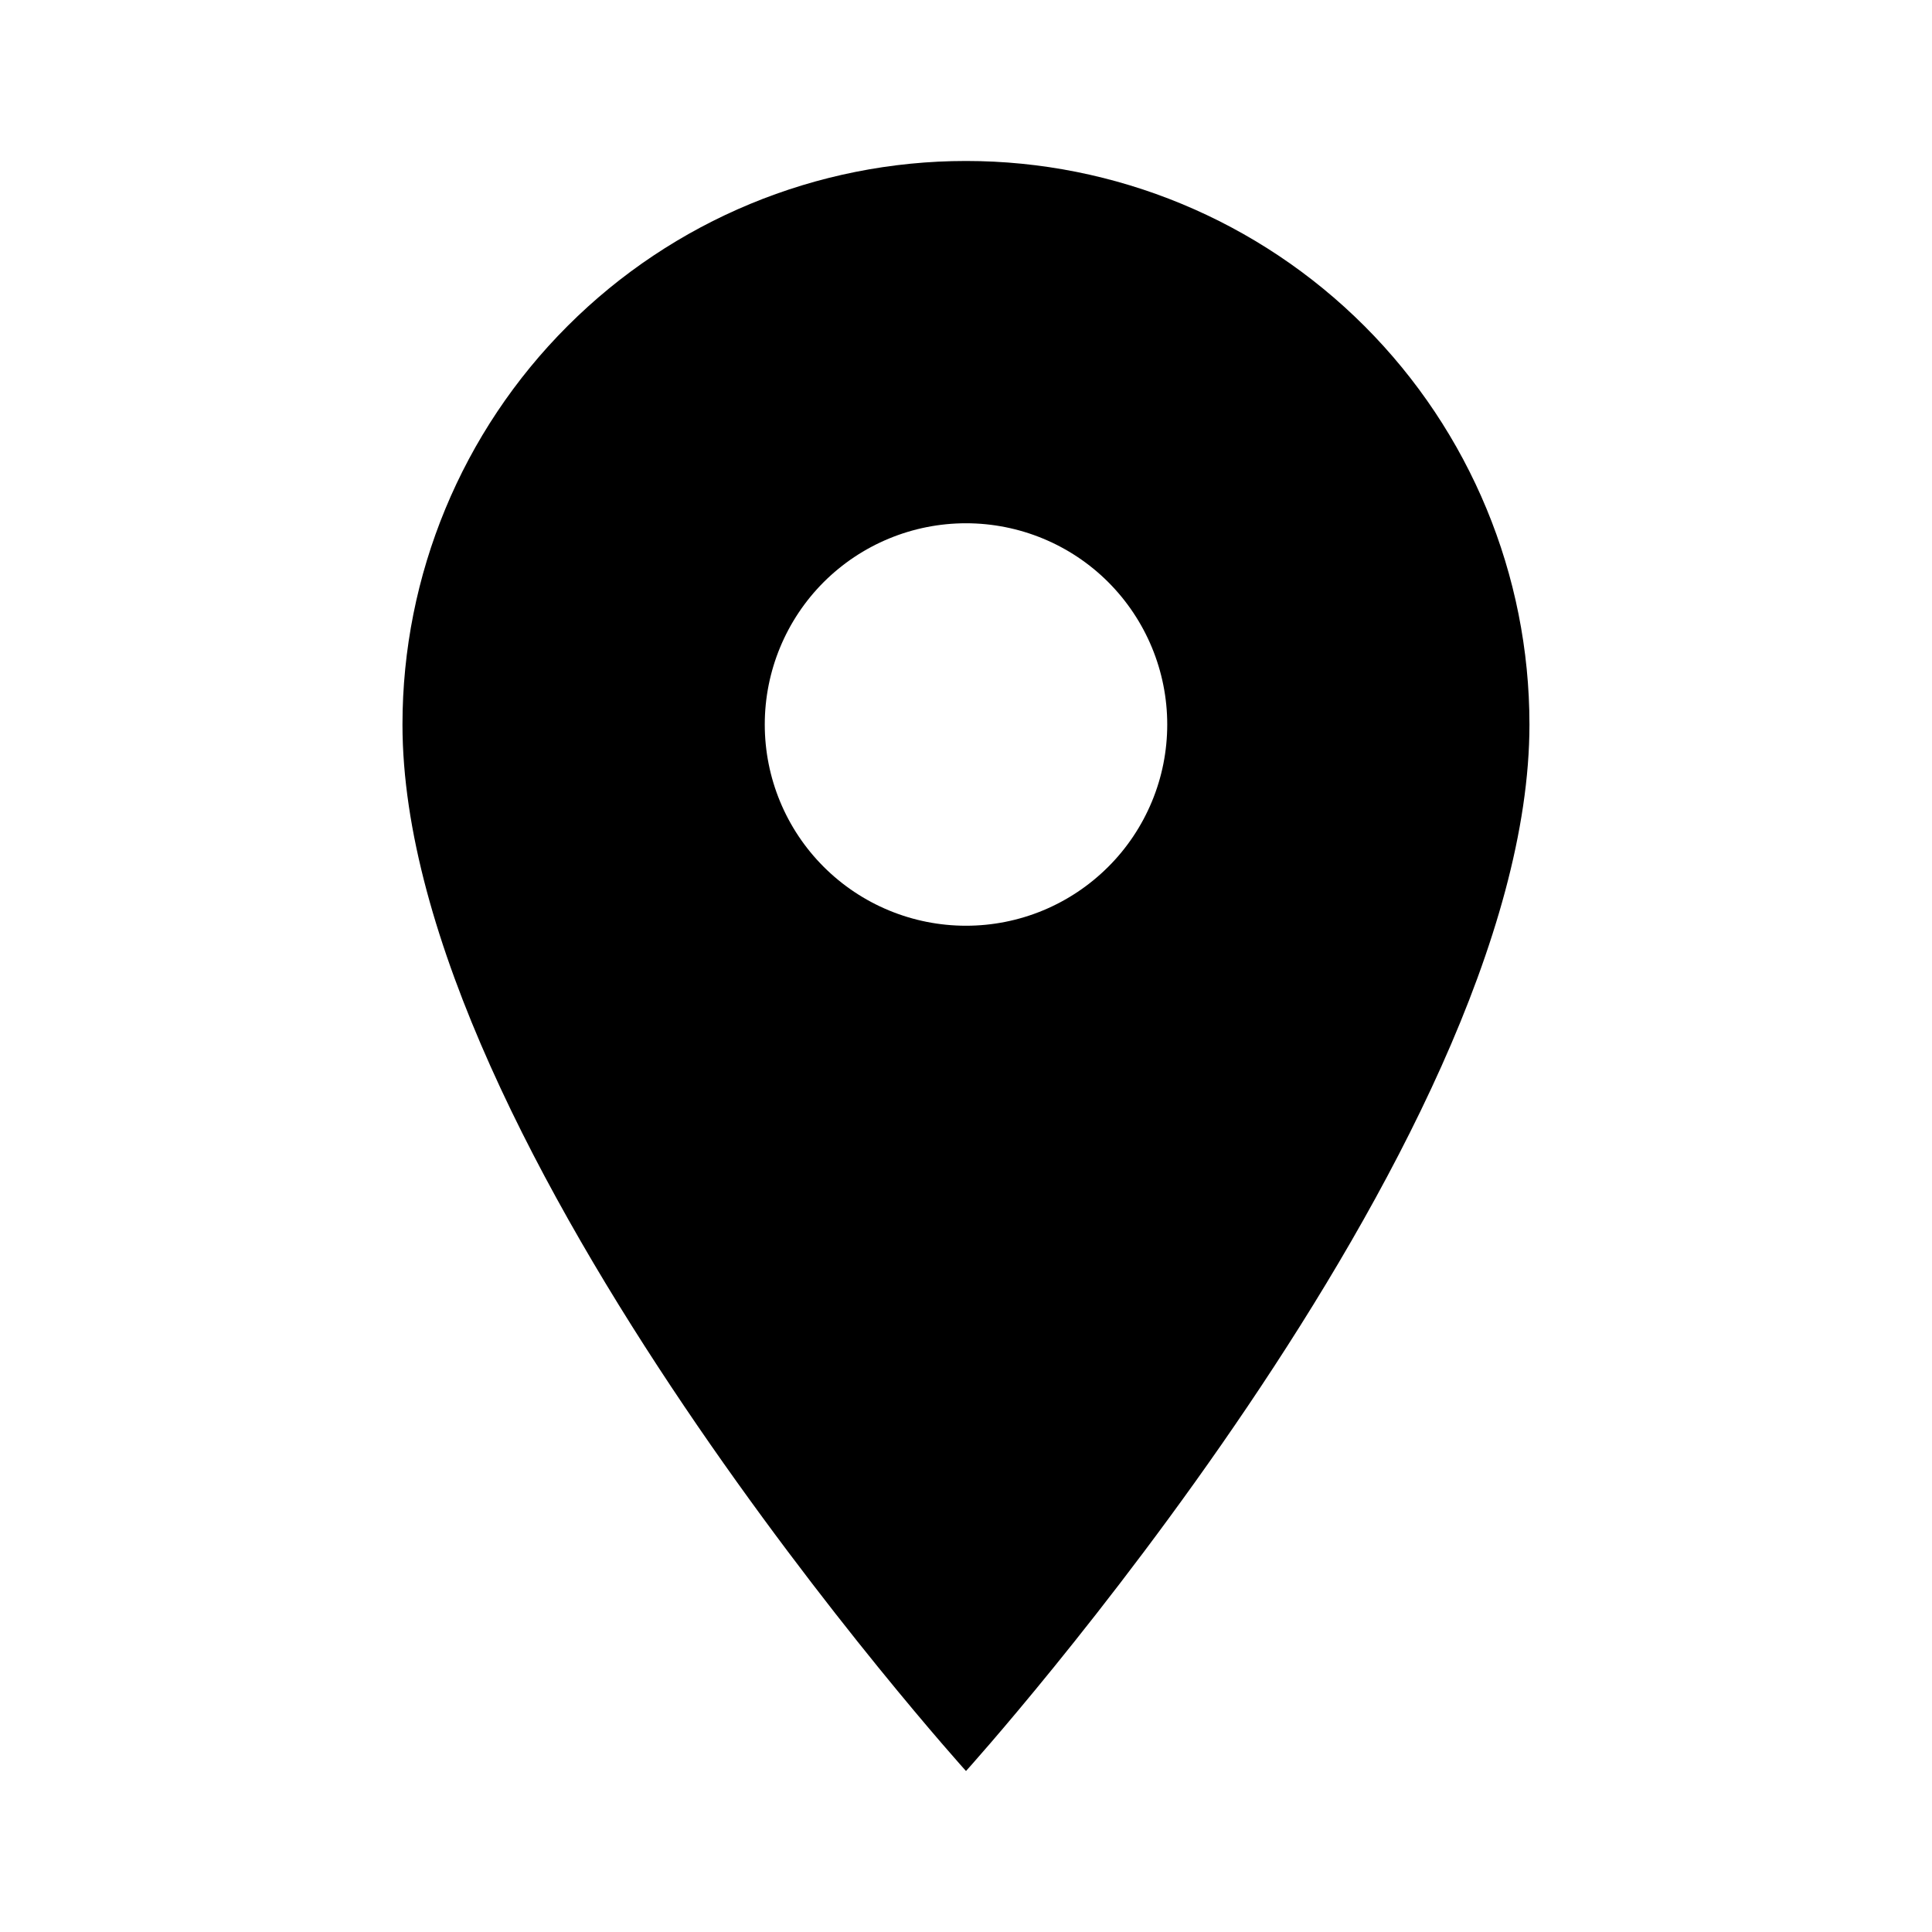 <svg width="25" height="25" viewBox="0 0 25 25" fill="none" xmlns="http://www.w3.org/2000/svg">
<path d="M12.5 11.979C11.809 11.979 11.147 11.705 10.658 11.216C10.17 10.728 9.896 10.066 9.896 9.375C9.896 8.684 10.17 8.022 10.658 7.533C11.147 7.045 11.809 6.771 12.5 6.771C13.19 6.771 13.853 7.045 14.341 7.533C14.829 8.022 15.104 8.684 15.104 9.375C15.104 9.717 15.037 10.056 14.906 10.371C14.775 10.687 14.583 10.975 14.341 11.216C14.099 11.458 13.812 11.65 13.496 11.781C13.18 11.912 12.842 11.979 12.5 11.979ZM12.5 2.083C10.566 2.083 8.711 2.851 7.344 4.219C5.976 5.586 5.208 7.441 5.208 9.375C5.208 14.844 12.5 22.917 12.5 22.917C12.5 22.917 19.791 14.844 19.791 9.375C19.791 7.441 19.023 5.586 17.656 4.219C16.288 2.851 14.434 2.083 12.5 2.083Z" fill="black"/>
</svg>
